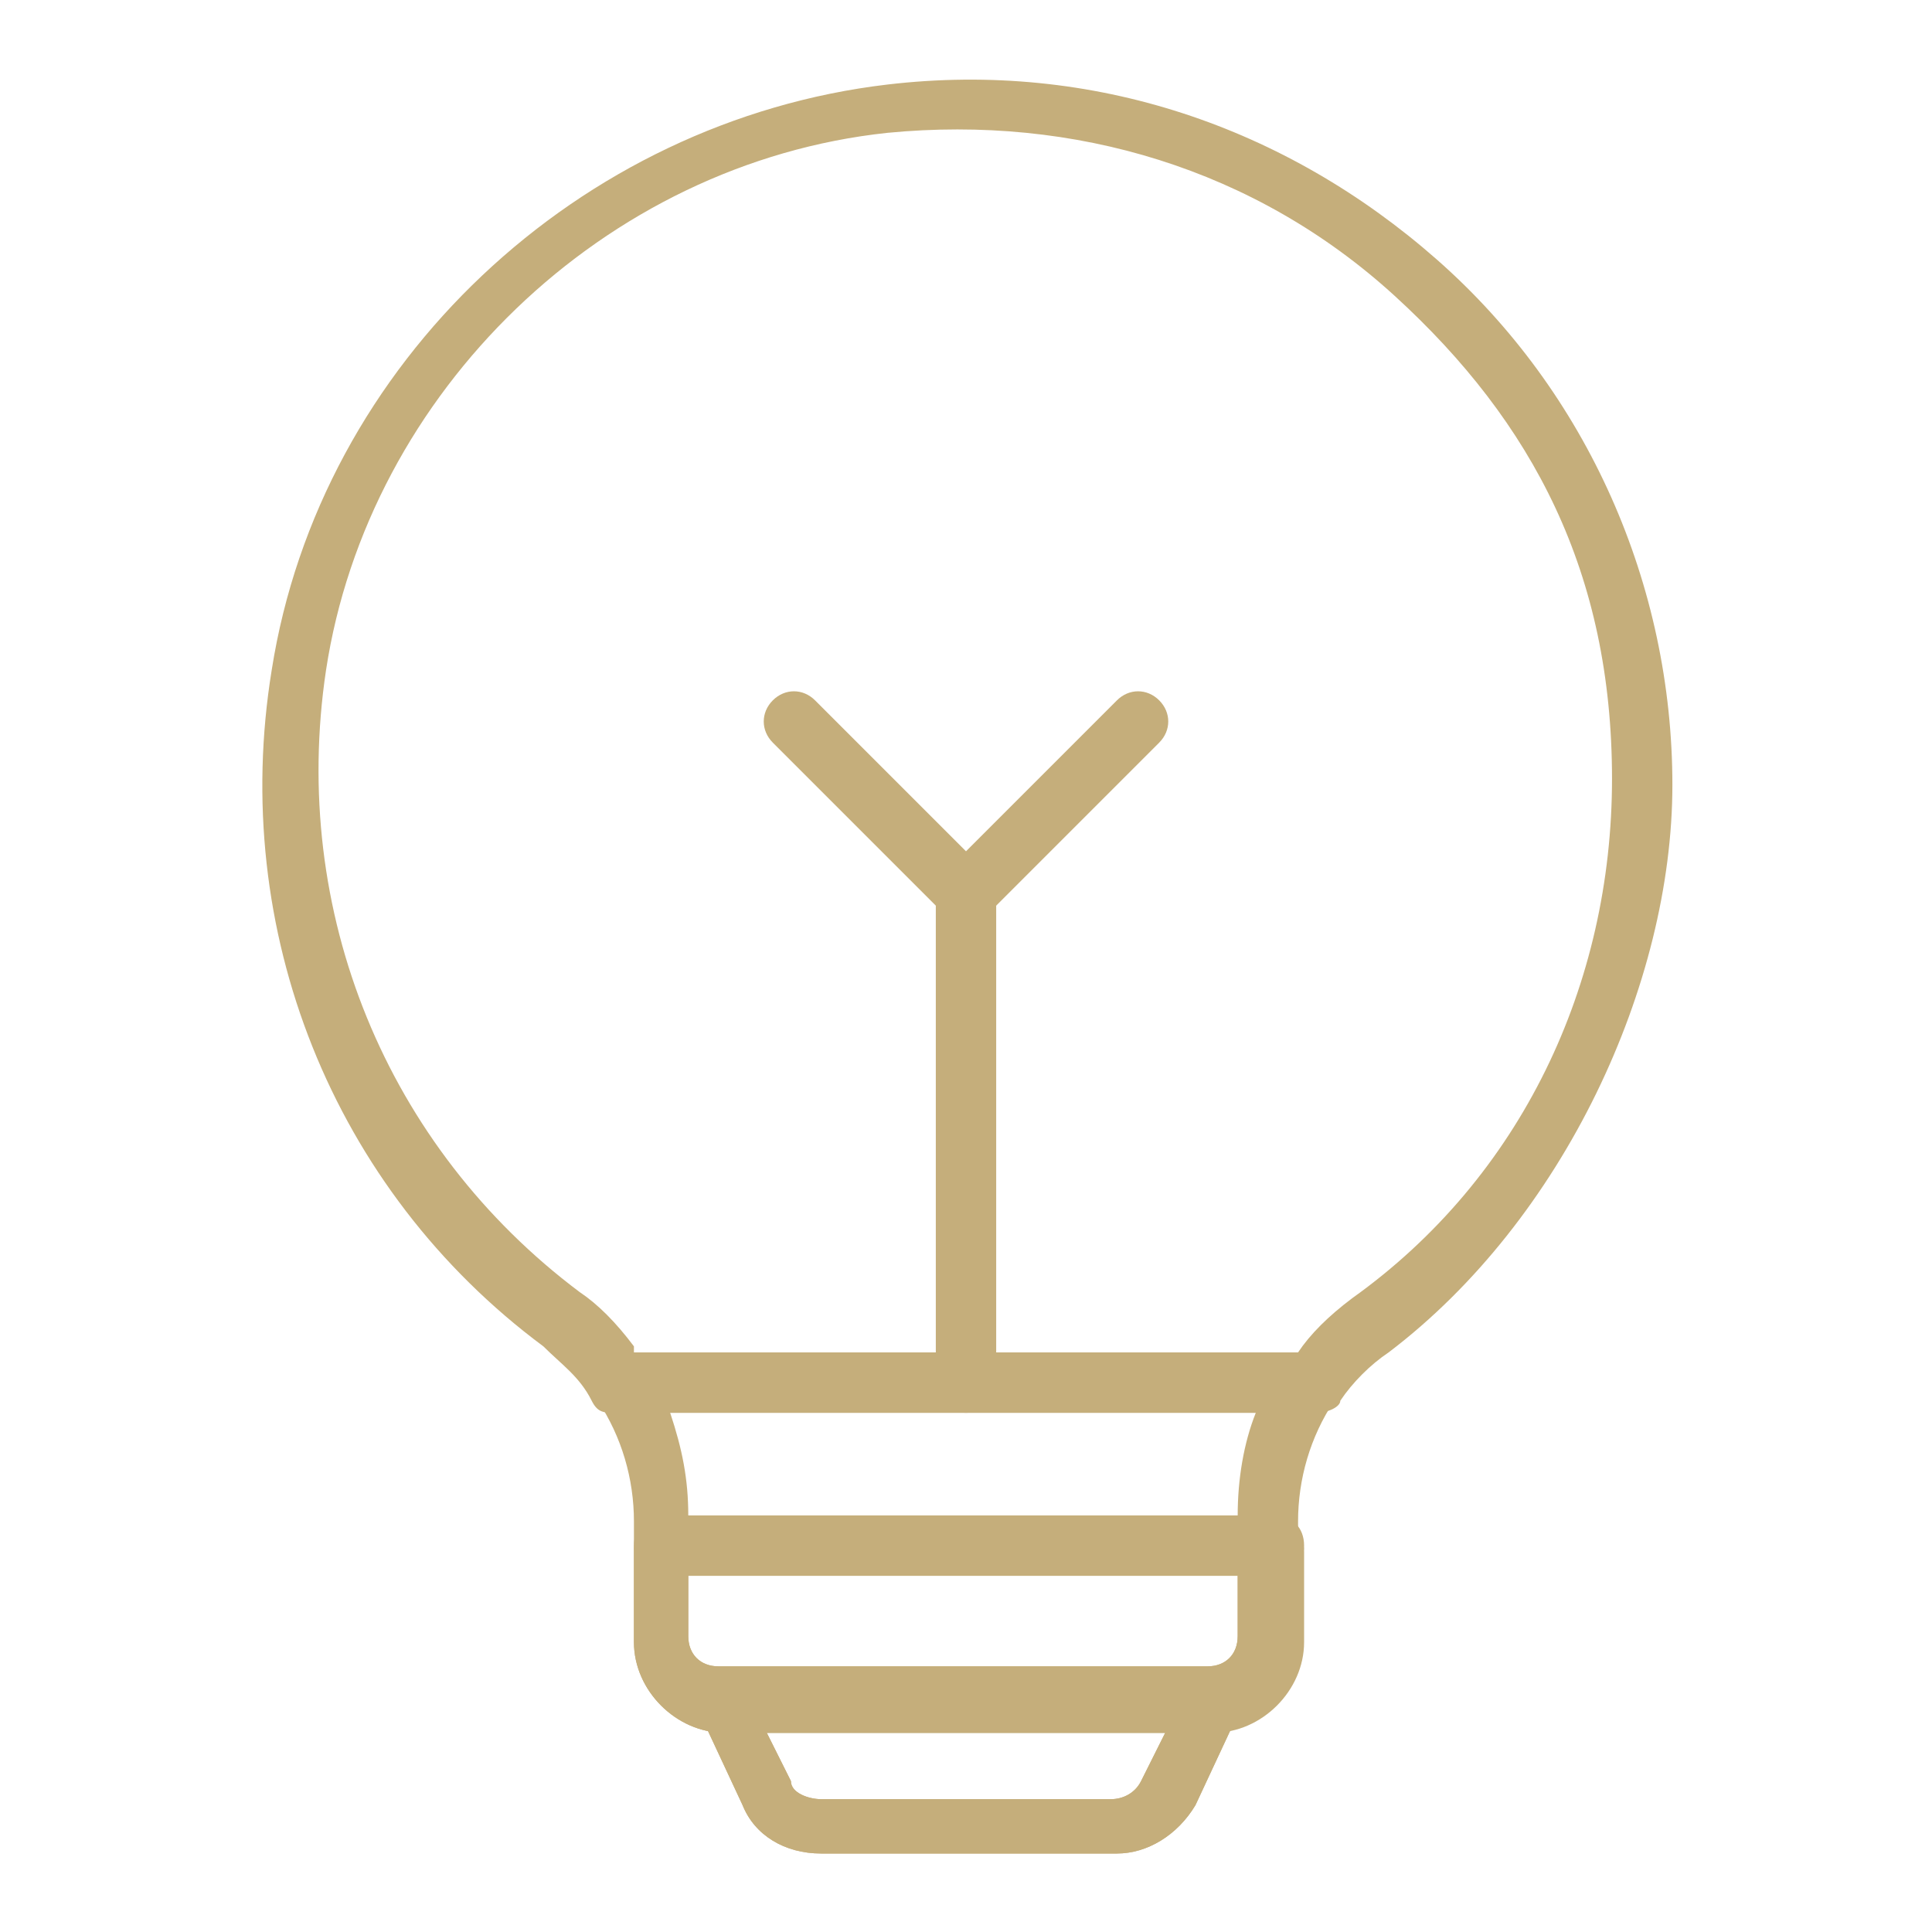 <?xml version="1.0" encoding="UTF-8"?>
<svg id="Layer_1" xmlns="http://www.w3.org/2000/svg" version="1.1" viewBox="0 0 32 32">
  <!-- Generator: Adobe Illustrator 29.3.1, SVG Export Plug-In . SVG Version: 2.1.0 Build 151)  -->
  <defs>
    <style>
      .st0 {
        fill: #c5ae7b;
      }
    </style>
  </defs>
  <path class="st0" d="M21.7,23.4h-11.5c-.2,0-.3,0-.4-.2-.2-.4-.5-.6-.8-.9-3.5-2.6-5.2-6.9-4.5-11.2C5.3,6,9.6,2,14.7,1.4c3.4-.4,6.6.7,9.1,2.9,2.5,2.2,3.9,5.4,3.9,8.7s-1.8,7.2-4.7,9.4c-.3.2-.6.5-.8.8,0,.1-.2.2-.4.2ZM10.5,22.4h11c.2-.3.5-.6.9-.9,2.8-2,4.3-5.2,4.3-8.6s-1.3-5.9-3.6-8c-2.3-2.1-5.3-3-8.4-2.7-4.7.5-8.6,4.3-9.3,8.9-.6,4,1,7.9,4.2,10.3.3.2.6.5.9.9Z"/>
  <path class="st0" d="M20.1,28.7h-8.1c-.8,0-1.5-.7-1.5-1.5v-2c0-.7-.2-1.4-.6-2,0-.1-.1-.3,0-.5,0-.2.2-.3.4-.3h11.4c.2,0,.3,0,.4.3,0,.2,0,.3,0,.5-.4.6-.6,1.3-.6,2v2c0,.8-.7,1.5-1.5,1.5ZM11.1,23.4c.2.6.3,1.1.3,1.7v2c0,.3.2.5.5.5h8.1c.3,0,.5-.2.5-.5v-2c0-.6.1-1.2.3-1.7h-9.9Z"/>
  <path class="st0" d="M18.4,30.7h-4.8c-.6,0-1.1-.3-1.3-.8l-.7-1.5c0-.1,0-.3,0-.5,0-.1.2-.2.4-.2h8.1c.2,0,.3,0,.4.2,0,.1,0,.3,0,.5l-.7,1.5c-.3.5-.8.8-1.3.8ZM12.7,28.7l.4.8c0,.2.3.3.5.3h4.8c.2,0,.4-.1.5-.3l.4-.8h-6.6Z"/>
  <path class="st0" d="M21.1,26.1h-10.1c-.3,0-.5-.2-.5-.5s.2-.5.5-.5h10.1c.3,0,.5.2.5.5s-.2.5-.5.5Z"/>
  <path class="st0" d="M16,23.4c-.3,0-.5-.2-.5-.5v-8.1c0-.3.2-.5.5-.5s.5.2.5.5v8.1c0,.3-.2.5-.5.5Z"/>
  <path class="st0" d="M16,15.3h0c-.1,0-.2,0-.3-.1l-2.9-2.9c-.2-.2-.2-.5,0-.7.2-.2.5-.2.7,0l2.5,2.5,2.5-2.5c.2-.2.5-.2.7,0,.2.2.2.5,0,.7l-2.9,2.9c0,0-.2.1-.3.1Z"/>
  <path class="st0" d="M18.4,30.7h-4.8c-.6,0-1.1-.3-1.3-.8l-.7-1.5c0-.1,0-.3,0-.5,0-.1.2-.2.4-.2h8.1c.2,0,.3,0,.4.2,0,.1,0,.3,0,.5l-.7,1.5c-.3.5-.8.8-1.3.8ZM12.7,28.7l.4.8c0,.2.3.3.5.3h4.8c.2,0,.4-.1.5-.3l.4-.8h-6.6Z"/>
  <path class="st0" d="M20.1,28.7h-8.1c-.8,0-1.5-.7-1.5-1.5v-1.5c0-.3.2-.5.5-.5h10.1c.3,0,.5.2.5.5v1.5c0,.8-.7,1.5-1.5,1.5ZM11.4,26.1v1c0,.3.2.5.5.5h8.1c.3,0,.5-.2.5-.5v-1h-9.2Z"/>
</svg>